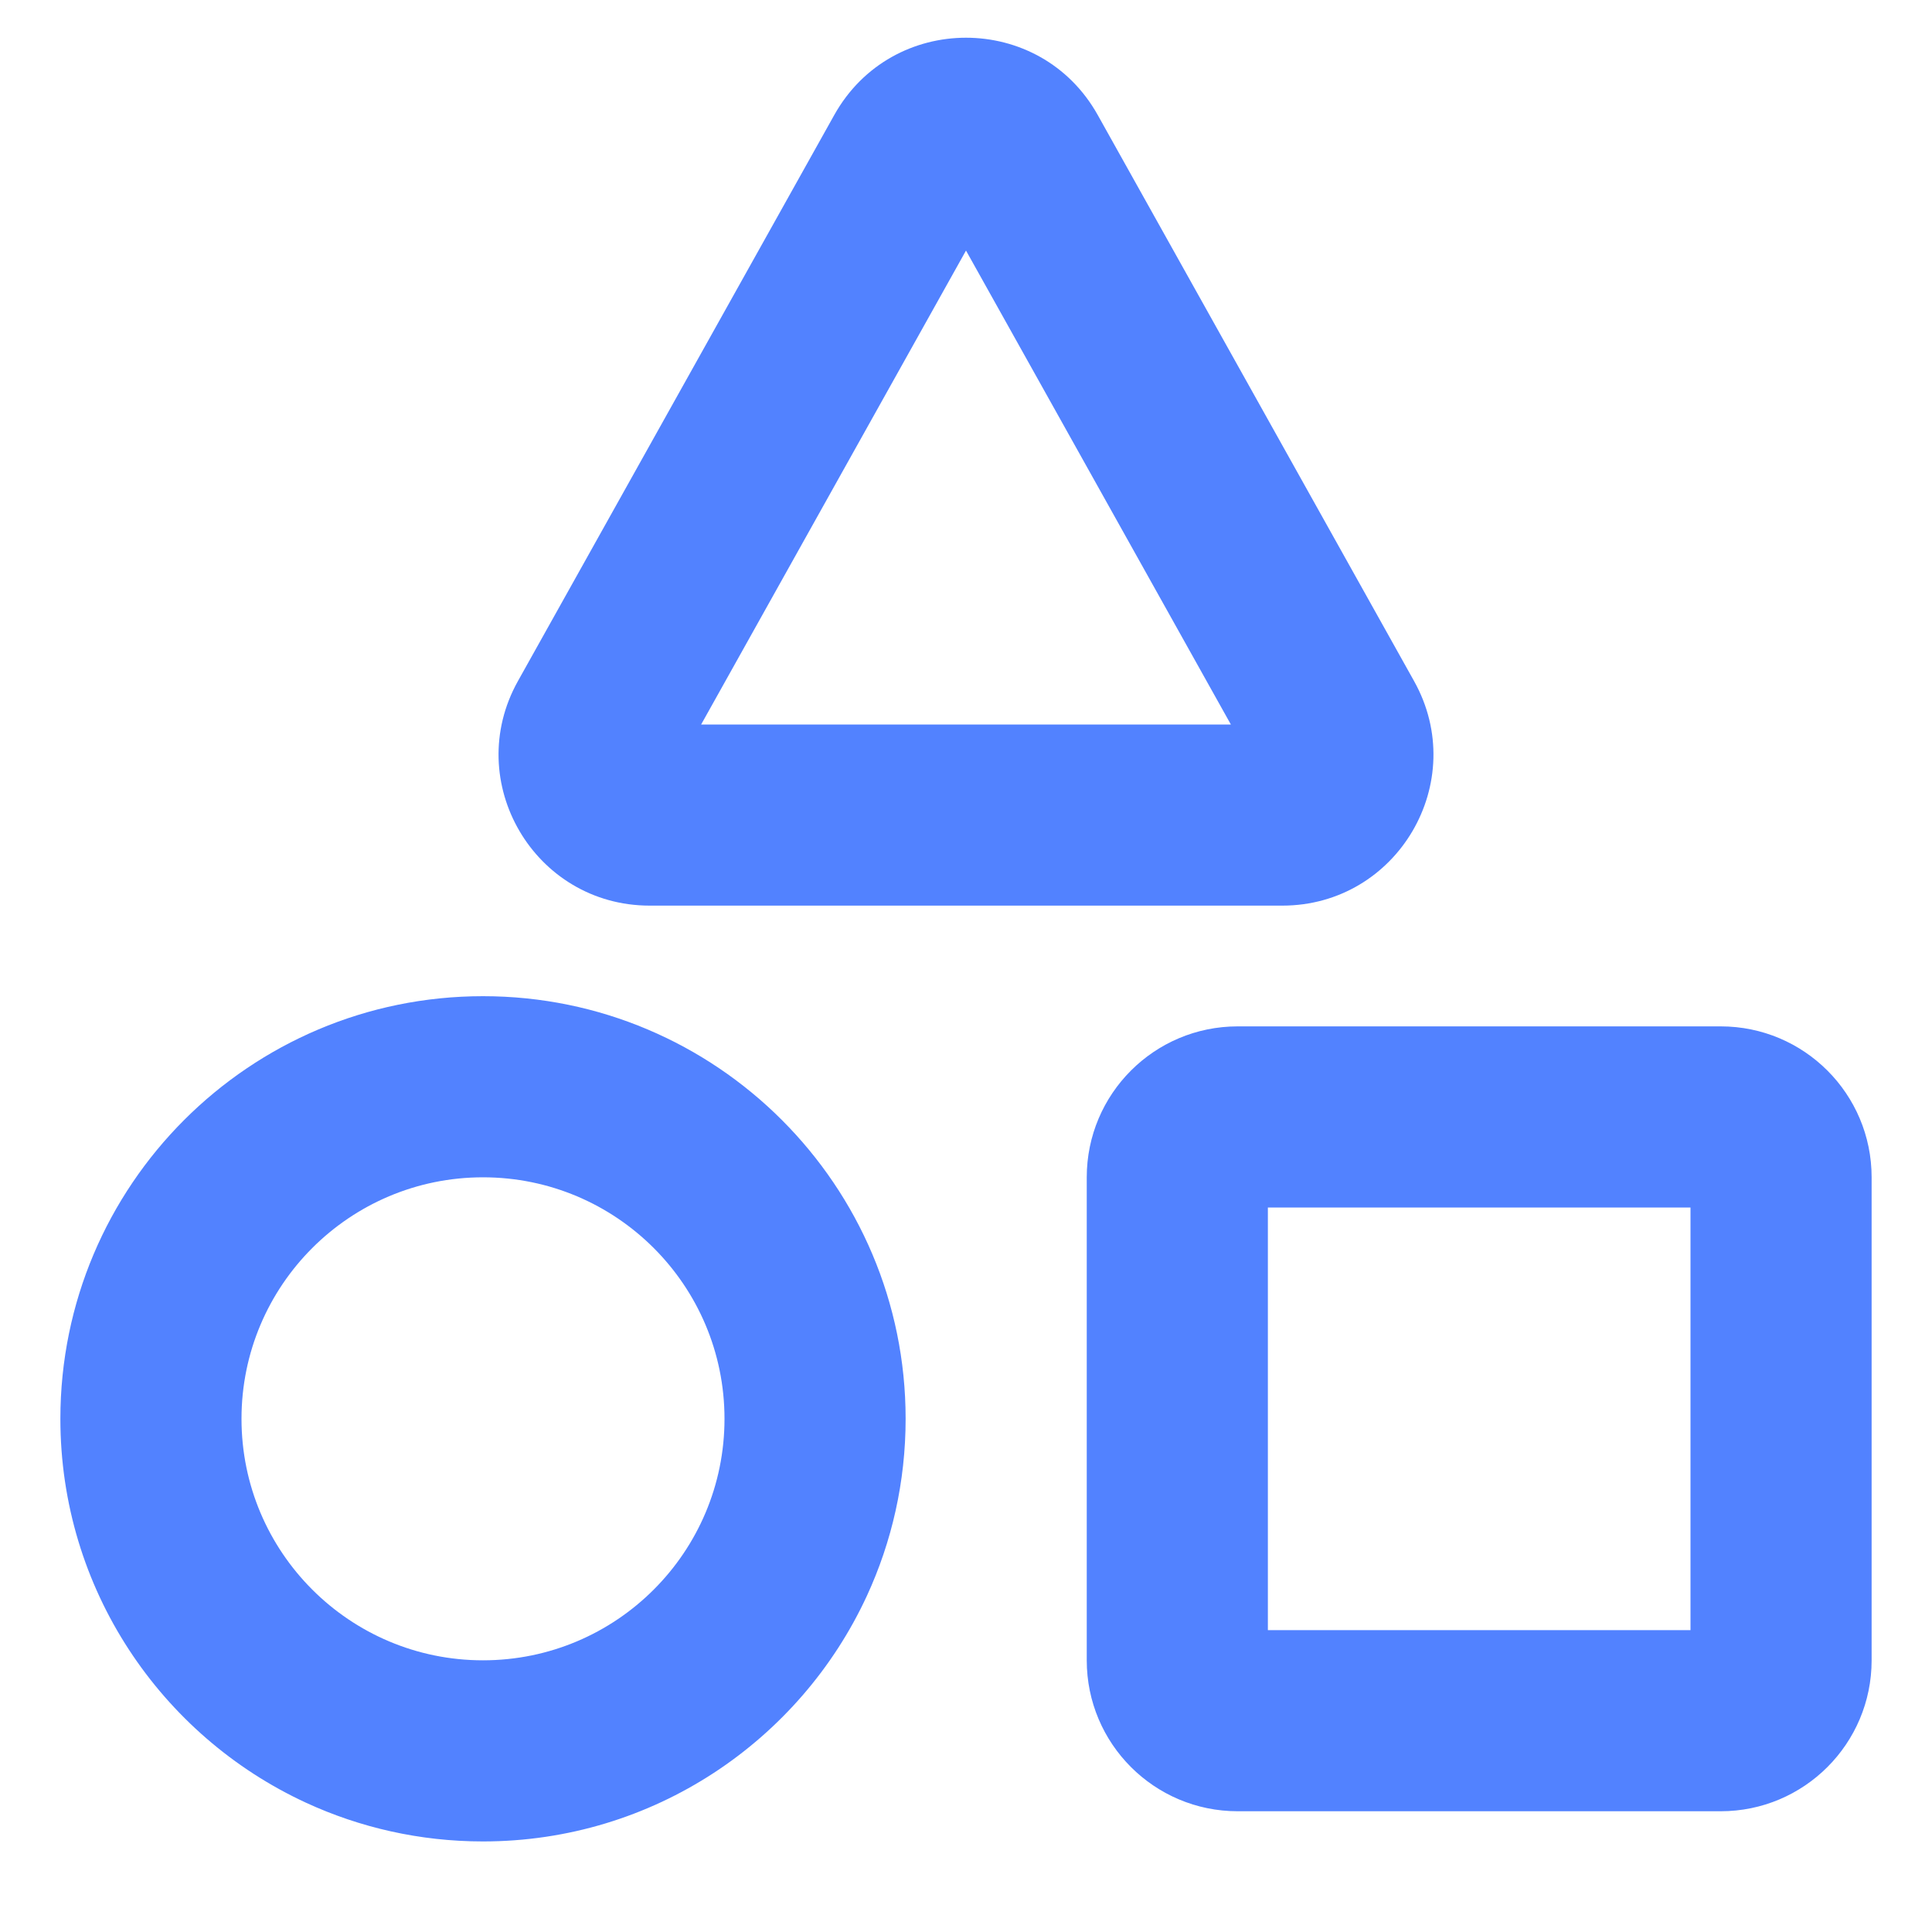 <svg width="32" height="32" viewBox="0 0 32 32" fill="none" xmlns="http://www.w3.org/2000/svg">
<path fill-rule="evenodd" clip-rule="evenodd" d="M16 4.15L20.387 12L11.613 12L16 4.15ZM13.818 1.905C14.772 0.198 17.228 0.198 18.182 1.905L23.421 11.28C24.353 12.947 23.148 15 21.239 15L10.761 15C8.852 15 7.647 12.947 8.579 11.28L13.818 1.905ZM8 30.5C6.953 30.5 5.96 30.27 5.069 29.859C2.667 28.75 1 26.319 1 23.5C1 19.634 4.134 16.5 8 16.5C11.866 16.5 15 19.634 15 23.5C15 24.547 14.77 25.54 14.359 26.431C13.249 28.833 10.819 30.5 8 30.5ZM12 23.5C12 25.709 10.209 27.5 8 27.5C5.791 27.5 4 25.709 4 23.5C4 21.291 5.791 19.5 8 19.5C10.209 19.5 12 21.291 12 23.5ZM28 27H21V20H28V27ZM18 19.5C18 18.119 19.119 17 20.5 17H28.5C29.881 17 31 18.119 31 19.5V27.5C31 28.881 29.881 30 28.5 30H20.5C19.119 30 18 28.881 18 27.5V19.5Z" fill="#5282FF"/>
</svg>
